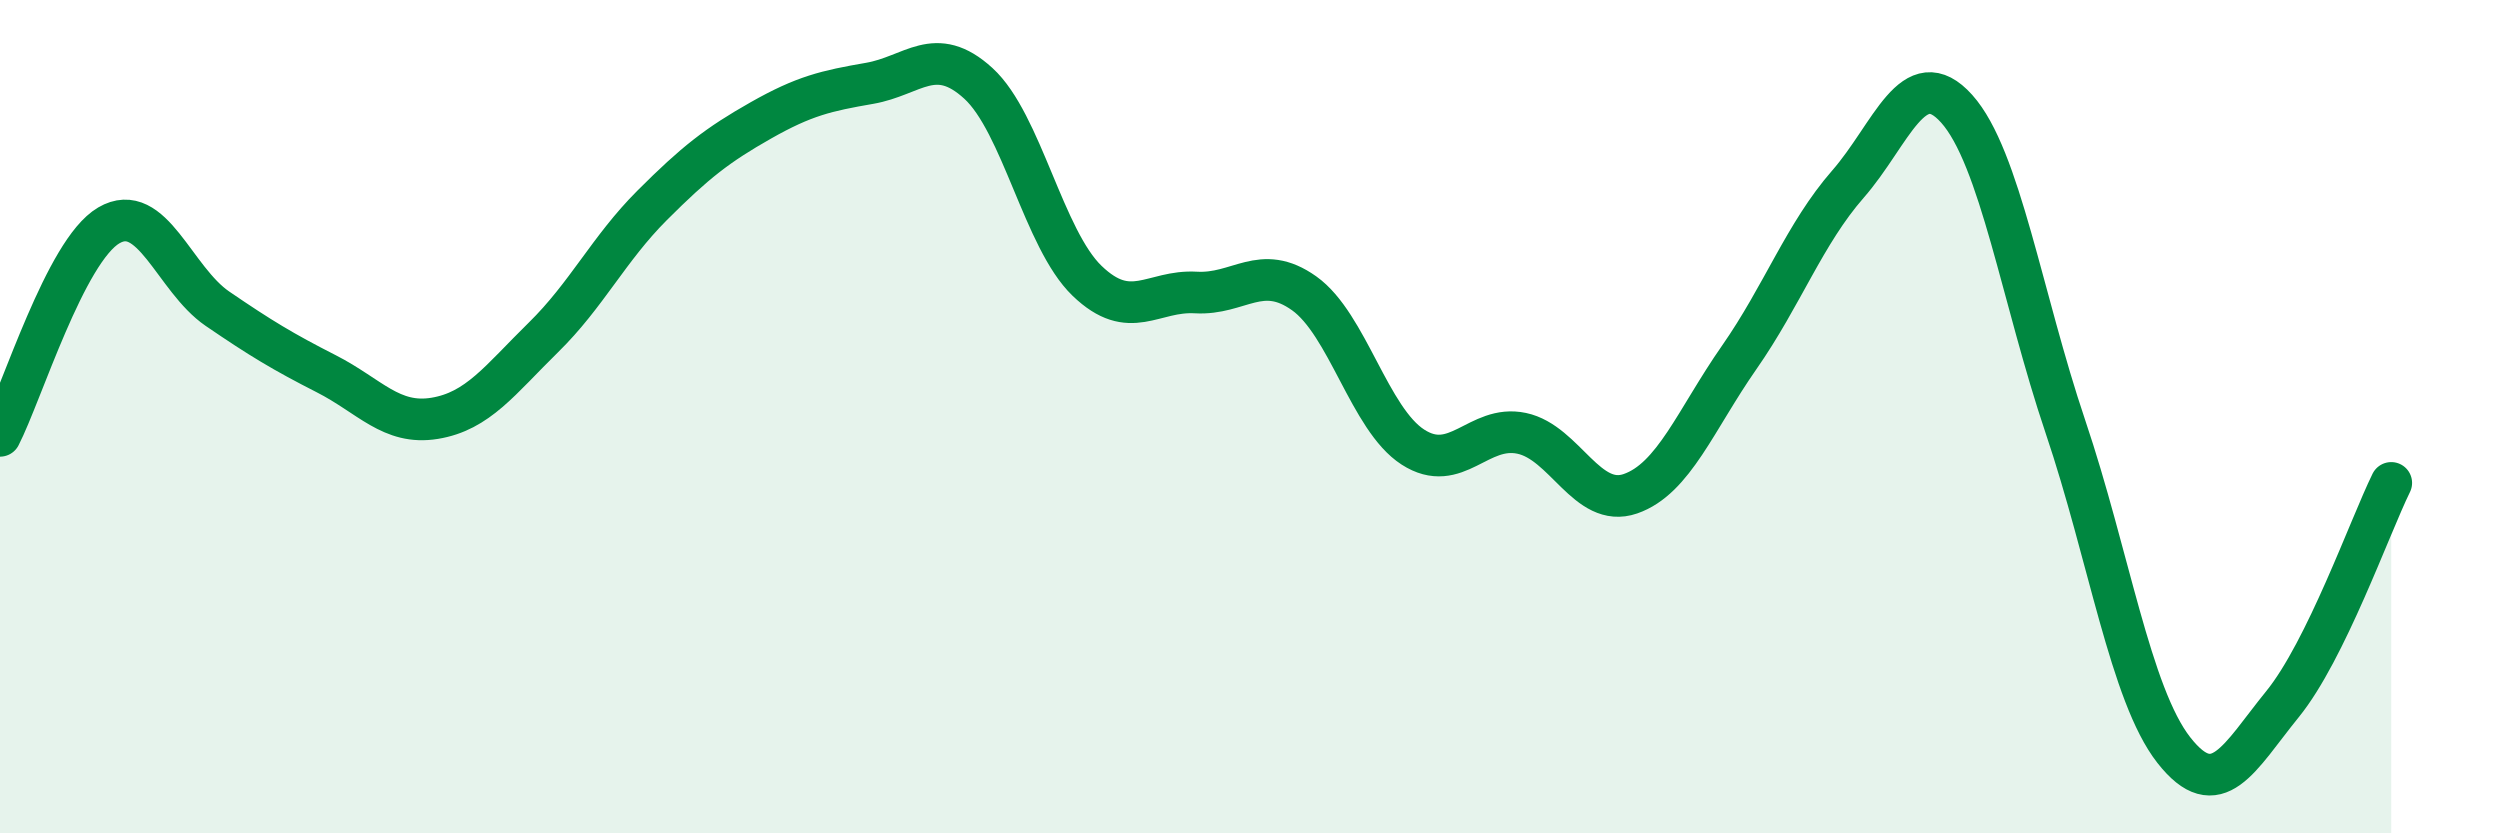 
    <svg width="60" height="20" viewBox="0 0 60 20" xmlns="http://www.w3.org/2000/svg">
      <path
        d="M 0,10.46 C 0.52,9.45 1.57,6.02 2.61,5.41 C 3.65,4.8 4.18,6.7 5.22,7.41 C 6.26,8.12 6.79,8.44 7.83,8.97 C 8.87,9.5 9.39,10.21 10.43,10.04 C 11.47,9.87 12,9.12 13.04,8.1 C 14.08,7.08 14.61,5.97 15.65,4.93 C 16.69,3.89 17.22,3.48 18.26,2.89 C 19.3,2.3 19.83,2.18 20.87,2 C 21.91,1.82 22.44,1.05 23.48,2 C 24.52,2.95 25.05,5.74 26.09,6.74 C 27.13,7.74 27.66,6.96 28.7,7.02 C 29.74,7.08 30.26,6.3 31.3,7.04 C 32.34,7.78 32.87,10.06 33.91,10.73 C 34.95,11.4 35.48,10.18 36.52,10.4 C 37.56,10.62 38.09,12.21 39.13,11.85 C 40.17,11.49 40.7,10.07 41.74,8.58 C 42.78,7.09 43.31,5.61 44.35,4.42 C 45.39,3.23 45.92,1.45 46.96,2.61 C 48,3.77 48.53,7.16 49.57,10.24 C 50.61,13.32 51.13,16.67 52.17,18 C 53.21,19.33 53.74,18.18 54.78,16.9 C 55.82,15.62 56.87,12.65 57.39,11.59L57.39 20L0 20Z"
        fill="#008740"
        opacity="0.1"
        stroke-linecap="round"
        stroke-linejoin="round"
      />
      <path
        d="M 0,10.46 C 0.52,9.45 1.57,6.02 2.61,5.41 C 3.65,4.8 4.18,6.7 5.22,7.41 C 6.26,8.12 6.79,8.44 7.83,8.97 C 8.87,9.5 9.39,10.21 10.43,10.04 C 11.47,9.87 12,9.12 13.04,8.1 C 14.08,7.08 14.61,5.97 15.65,4.93 C 16.69,3.89 17.22,3.48 18.26,2.89 C 19.3,2.3 19.83,2.18 20.87,2 C 21.91,1.82 22.44,1.05 23.48,2 C 24.52,2.95 25.05,5.74 26.09,6.74 C 27.13,7.74 27.66,6.96 28.7,7.02 C 29.74,7.08 30.26,6.3 31.3,7.04 C 32.34,7.78 32.87,10.06 33.91,10.73 C 34.95,11.4 35.48,10.18 36.52,10.4 C 37.56,10.62 38.09,12.21 39.13,11.85 C 40.17,11.49 40.7,10.07 41.74,8.58 C 42.78,7.09 43.31,5.61 44.35,4.42 C 45.39,3.23 45.92,1.45 46.96,2.61 C 48,3.77 48.53,7.16 49.57,10.24 C 50.61,13.32 51.13,16.67 52.17,18 C 53.21,19.33 53.74,18.18 54.78,16.9 C 55.82,15.62 56.87,12.65 57.39,11.59"
        stroke="#008740"
        stroke-width="1"
        fill="none"
        stroke-linecap="round"
        stroke-linejoin="round"
      />
    </svg>
  